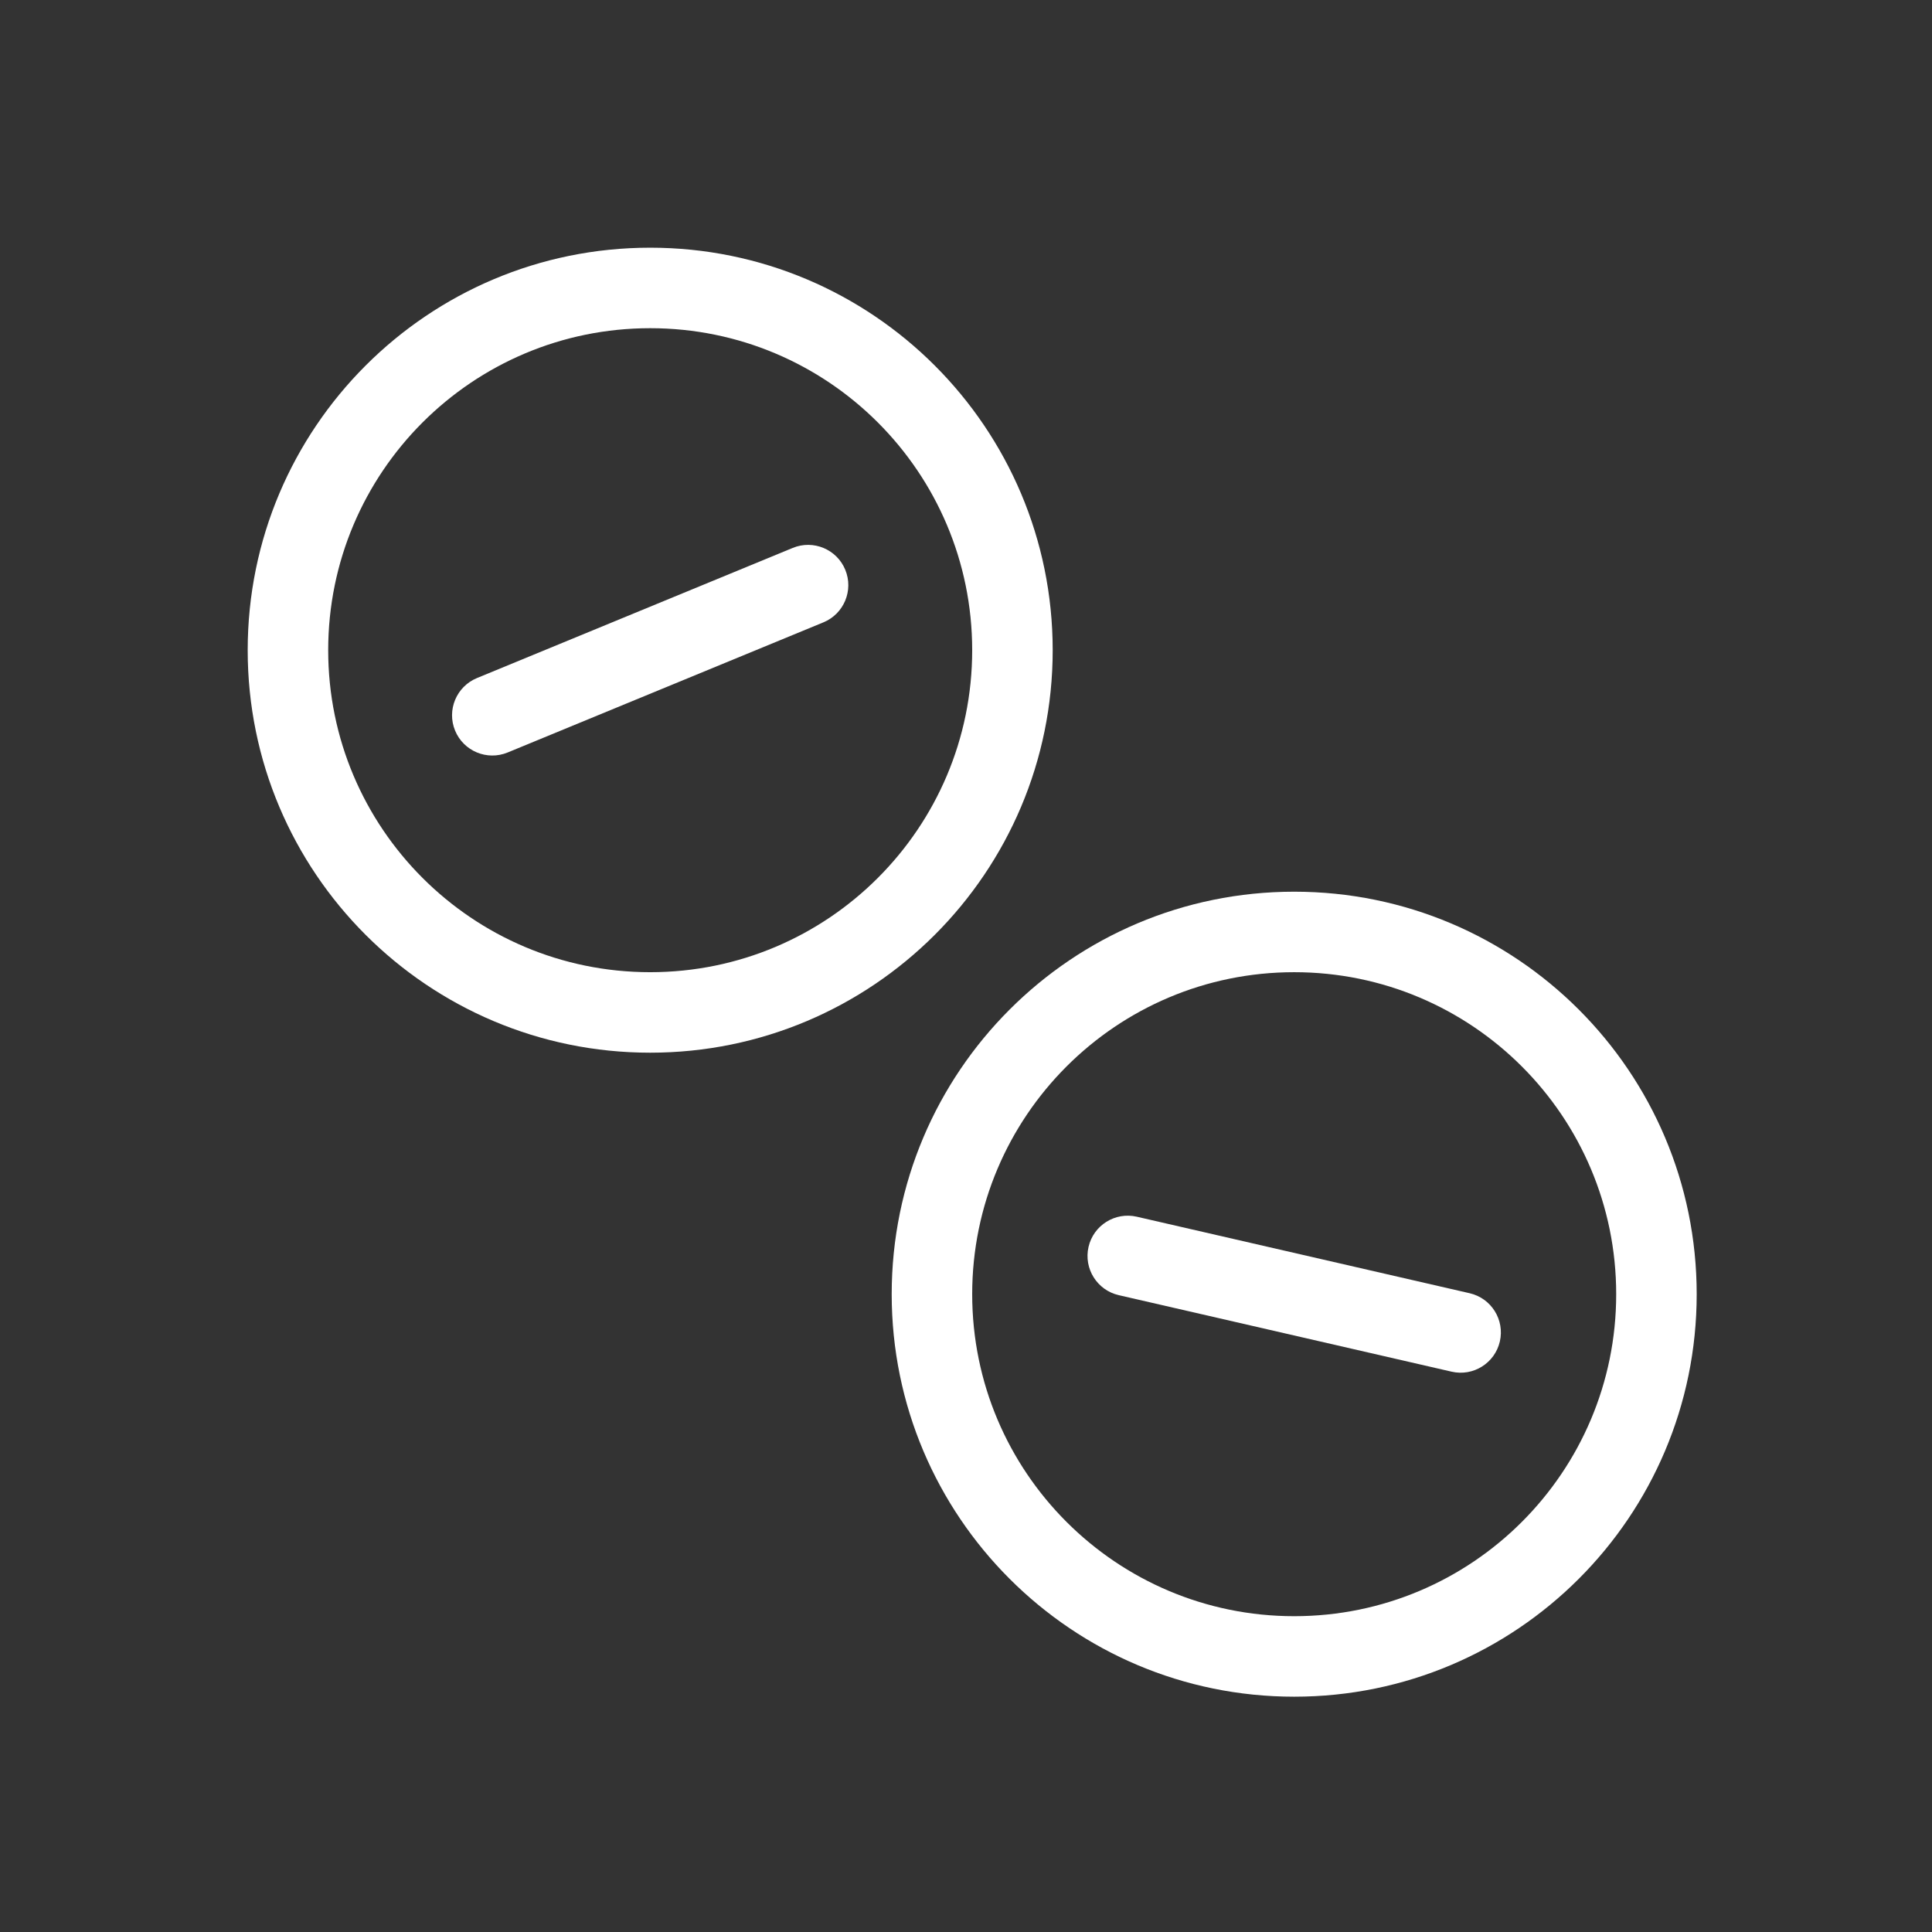 <svg width="78" height="78" viewBox="0 0 78 78" fill="none" xmlns="http://www.w3.org/2000/svg">
<rect x="0" y="0" width="78" height="78" fill="#333333" stroke="none"/>
<path d="M33.243 25.126C34.073 24.784 34.468 23.834 34.126 23.004C33.784 22.174 32.834 21.779 32.005 22.121L19.256 27.375C18.427 27.717 18.031 28.666 18.373 29.496C18.715 30.326 19.665 30.721 20.495 30.38L33.243 25.126Z" fill="white"/>
<path fill-rule="evenodd" clip-rule="evenodd" d="M42.5 26.25C42.5 35.225 35.225 42.5 26.25 42.5C17.276 42.5 10 35.225 10 26.25C10 17.276 17.276 10 26.25 10C35.225 10 42.5 17.276 42.5 26.25ZM39.25 26.25C39.25 33.43 33.43 39.25 26.25 39.25C19.07 39.25 13.25 33.43 13.25 26.25C13.25 19.07 19.07 13.25 26.25 13.25C33.43 13.25 39.25 19.07 39.25 26.25Z" fill="white"/>
<path d="M58.605 55.378C59.479 55.58 60.351 55.033 60.553 54.159C60.754 53.284 60.208 52.412 59.333 52.211L45.895 49.122C45.02 48.921 44.148 49.467 43.947 50.341C43.746 51.216 44.292 52.088 45.167 52.289L58.605 55.378Z" fill="white"/>
<path fill-rule="evenodd" clip-rule="evenodd" d="M52.25 68.5C61.225 68.5 68.5 61.225 68.5 52.25C68.5 43.276 61.225 36 52.25 36C43.276 36 36 43.276 36 52.25C36 61.225 43.276 68.5 52.25 68.5ZM52.25 65.25C59.43 65.25 65.25 59.43 65.25 52.25C65.25 45.07 59.43 39.25 52.25 39.25C45.07 39.25 39.25 45.07 39.25 52.25C39.25 59.43 45.07 65.25 52.25 65.25Z" fill="white"/>
</svg>
